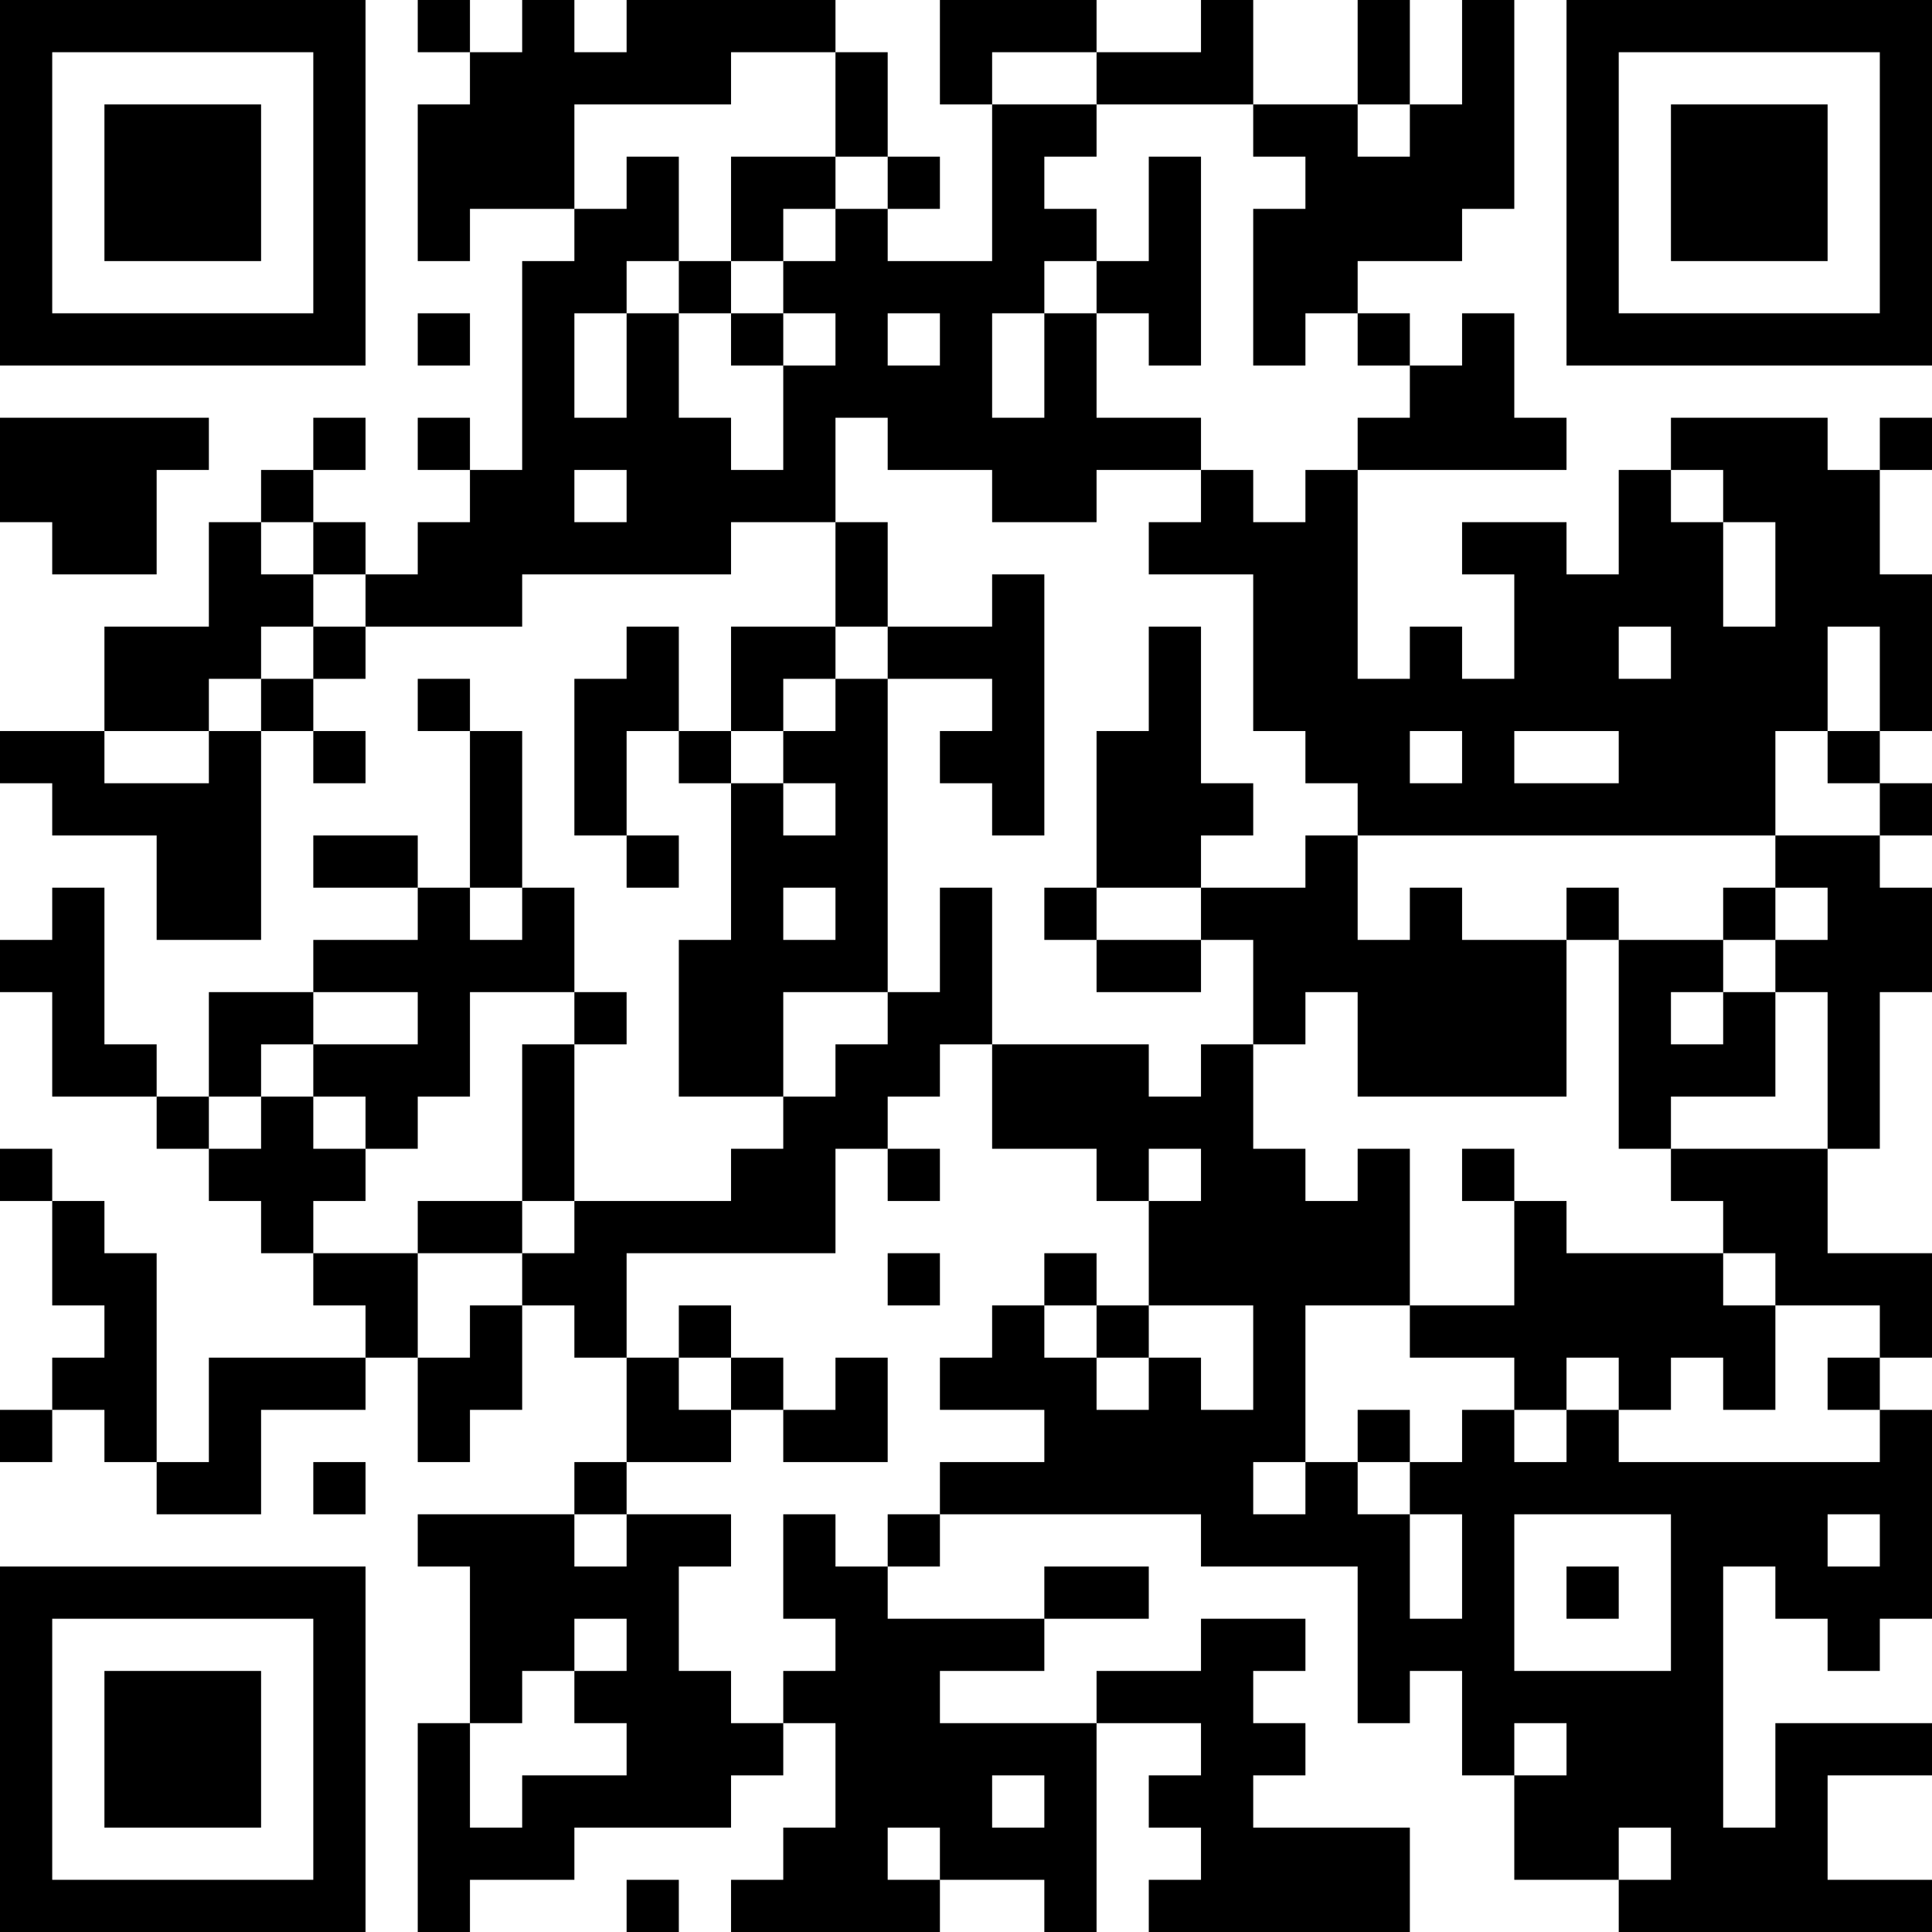 <?xml version="1.0" encoding="UTF-8"?>
<svg xmlns="http://www.w3.org/2000/svg" version="1.1" width="400" height="400" viewBox="0 0 400 400"><rect x="0" y="0" width="400" height="400" fill="#ffffff"/><g transform="scale(10.811)"><g transform="translate(0,0)"><path fill-rule="evenodd" d="M8 0L8 1L9 1L9 2L8 2L8 5L9 5L9 4L11 4L11 5L10 5L10 9L9 9L9 8L8 8L8 9L9 9L9 10L8 10L8 11L7 11L7 10L6 10L6 9L7 9L7 8L6 8L6 9L5 9L5 10L4 10L4 12L2 12L2 14L0 14L0 15L1 15L1 16L3 16L3 18L5 18L5 14L6 14L6 15L7 15L7 14L6 14L6 13L7 13L7 12L10 12L10 11L14 11L14 10L16 10L16 12L14 12L14 14L13 14L13 12L12 12L12 13L11 13L11 16L12 16L12 17L13 17L13 16L12 16L12 14L13 14L13 15L14 15L14 18L13 18L13 21L15 21L15 22L14 22L14 23L11 23L11 20L12 20L12 19L11 19L11 17L10 17L10 14L9 14L9 13L8 13L8 14L9 14L9 17L8 17L8 16L6 16L6 17L8 17L8 18L6 18L6 19L4 19L4 21L3 21L3 20L2 20L2 17L1 17L1 18L0 18L0 19L1 19L1 21L3 21L3 22L4 22L4 23L5 23L5 24L6 24L6 25L7 25L7 26L4 26L4 28L3 28L3 24L2 24L2 23L1 23L1 22L0 22L0 23L1 23L1 25L2 25L2 26L1 26L1 27L0 27L0 28L1 28L1 27L2 27L2 28L3 28L3 29L5 29L5 27L7 27L7 26L8 26L8 28L9 28L9 27L10 27L10 25L11 25L11 26L12 26L12 28L11 28L11 29L8 29L8 30L9 30L9 33L8 33L8 37L9 37L9 36L11 36L11 35L14 35L14 34L15 34L15 33L16 33L16 35L15 35L15 36L14 36L14 37L18 37L18 36L20 36L20 37L21 37L21 33L23 33L23 34L22 34L22 35L23 35L23 36L22 36L22 37L27 37L27 35L24 35L24 34L25 34L25 33L24 33L24 32L25 32L25 31L23 31L23 32L21 32L21 33L18 33L18 32L20 32L20 31L22 31L22 30L20 30L20 31L17 31L17 30L18 30L18 29L23 29L23 30L26 30L26 33L27 33L27 32L28 32L28 34L29 34L29 36L31 36L31 37L37 37L37 36L35 36L35 34L37 34L37 33L34 33L34 35L33 35L33 30L34 30L34 31L35 31L35 32L36 32L36 31L37 31L37 27L36 27L36 26L37 26L37 24L35 24L35 22L36 22L36 19L37 19L37 17L36 17L36 16L37 16L37 15L36 15L36 14L37 14L37 11L36 11L36 9L37 9L37 8L36 8L36 9L35 9L35 8L32 8L32 9L31 9L31 11L30 11L30 10L28 10L28 11L29 11L29 13L28 13L28 12L27 12L27 13L26 13L26 9L30 9L30 8L29 8L29 6L28 6L28 7L27 7L27 6L26 6L26 5L28 5L28 4L29 4L29 0L28 0L28 2L27 2L27 0L26 0L26 2L24 2L24 0L23 0L23 1L21 1L21 0L18 0L18 2L19 2L19 5L17 5L17 4L18 4L18 3L17 3L17 1L16 1L16 0L12 0L12 1L11 1L11 0L10 0L10 1L9 1L9 0ZM14 1L14 2L11 2L11 4L12 4L12 3L13 3L13 5L12 5L12 6L11 6L11 8L12 8L12 6L13 6L13 8L14 8L14 9L15 9L15 7L16 7L16 6L15 6L15 5L16 5L16 4L17 4L17 3L16 3L16 1ZM19 1L19 2L21 2L21 3L20 3L20 4L21 4L21 5L20 5L20 6L19 6L19 8L20 8L20 6L21 6L21 8L23 8L23 9L21 9L21 10L19 10L19 9L17 9L17 8L16 8L16 10L17 10L17 12L16 12L16 13L15 13L15 14L14 14L14 15L15 15L15 16L16 16L16 15L15 15L15 14L16 14L16 13L17 13L17 19L15 19L15 21L16 21L16 20L17 20L17 19L18 19L18 17L19 17L19 20L18 20L18 21L17 21L17 22L16 22L16 24L12 24L12 26L13 26L13 27L14 27L14 28L12 28L12 29L11 29L11 30L12 30L12 29L14 29L14 30L13 30L13 32L14 32L14 33L15 33L15 32L16 32L16 31L15 31L15 29L16 29L16 30L17 30L17 29L18 29L18 28L20 28L20 27L18 27L18 26L19 26L19 25L20 25L20 26L21 26L21 27L22 27L22 26L23 26L23 27L24 27L24 25L22 25L22 23L23 23L23 22L22 22L22 23L21 23L21 22L19 22L19 20L22 20L22 21L23 21L23 20L24 20L24 22L25 22L25 23L26 23L26 22L27 22L27 25L25 25L25 28L24 28L24 29L25 29L25 28L26 28L26 29L27 29L27 31L28 31L28 29L27 29L27 28L28 28L28 27L29 27L29 28L30 28L30 27L31 27L31 28L36 28L36 27L35 27L35 26L36 26L36 25L34 25L34 24L33 24L33 23L32 23L32 22L35 22L35 19L34 19L34 18L35 18L35 17L34 17L34 16L36 16L36 15L35 15L35 14L36 14L36 12L35 12L35 14L34 14L34 16L26 16L26 15L25 15L25 14L24 14L24 11L22 11L22 10L23 10L23 9L24 9L24 10L25 10L25 9L26 9L26 8L27 8L27 7L26 7L26 6L25 6L25 7L24 7L24 4L25 4L25 3L24 3L24 2L21 2L21 1ZM26 2L26 3L27 3L27 2ZM14 3L14 5L13 5L13 6L14 6L14 7L15 7L15 6L14 6L14 5L15 5L15 4L16 4L16 3ZM22 3L22 5L21 5L21 6L22 6L22 7L23 7L23 3ZM8 6L8 7L9 7L9 6ZM17 6L17 7L18 7L18 6ZM0 8L0 10L1 10L1 11L3 11L3 9L4 9L4 8ZM11 9L11 10L12 10L12 9ZM32 9L32 10L33 10L33 12L34 12L34 10L33 10L33 9ZM5 10L5 11L6 11L6 12L5 12L5 13L4 13L4 14L2 14L2 15L4 15L4 14L5 14L5 13L6 13L6 12L7 12L7 11L6 11L6 10ZM19 11L19 12L17 12L17 13L19 13L19 14L18 14L18 15L19 15L19 16L20 16L20 11ZM22 12L22 14L21 14L21 17L20 17L20 18L21 18L21 19L23 19L23 18L24 18L24 20L25 20L25 19L26 19L26 21L30 21L30 18L31 18L31 22L32 22L32 21L34 21L34 19L33 19L33 18L34 18L34 17L33 17L33 18L31 18L31 17L30 17L30 18L28 18L28 17L27 17L27 18L26 18L26 16L25 16L25 17L23 17L23 16L24 16L24 15L23 15L23 12ZM31 12L31 13L32 13L32 12ZM27 14L27 15L28 15L28 14ZM29 14L29 15L31 15L31 14ZM9 17L9 18L10 18L10 17ZM15 17L15 18L16 18L16 17ZM21 17L21 18L23 18L23 17ZM6 19L6 20L5 20L5 21L4 21L4 22L5 22L5 21L6 21L6 22L7 22L7 23L6 23L6 24L8 24L8 26L9 26L9 25L10 25L10 24L11 24L11 23L10 23L10 20L11 20L11 19L9 19L9 21L8 21L8 22L7 22L7 21L6 21L6 20L8 20L8 19ZM32 19L32 20L33 20L33 19ZM17 22L17 23L18 23L18 22ZM28 22L28 23L29 23L29 25L27 25L27 26L29 26L29 27L30 27L30 26L31 26L31 27L32 27L32 26L33 26L33 27L34 27L34 25L33 25L33 24L30 24L30 23L29 23L29 22ZM8 23L8 24L10 24L10 23ZM17 24L17 25L18 25L18 24ZM20 24L20 25L21 25L21 26L22 26L22 25L21 25L21 24ZM13 25L13 26L14 26L14 27L15 27L15 28L17 28L17 26L16 26L16 27L15 27L15 26L14 26L14 25ZM26 27L26 28L27 28L27 27ZM6 28L6 29L7 29L7 28ZM29 29L29 32L32 32L32 29ZM35 29L35 30L36 30L36 29ZM30 30L30 31L31 31L31 30ZM11 31L11 32L10 32L10 33L9 33L9 35L10 35L10 34L12 34L12 33L11 33L11 32L12 32L12 31ZM29 33L29 34L30 34L30 33ZM19 34L19 35L20 35L20 34ZM17 35L17 36L18 36L18 35ZM31 35L31 36L32 36L32 35ZM12 36L12 37L13 37L13 36ZM0 0L0 7L7 7L7 0ZM1 1L1 6L6 6L6 1ZM2 2L2 5L5 5L5 2ZM30 0L30 7L37 7L37 0ZM31 1L31 6L36 6L36 1ZM32 2L32 5L35 5L35 2ZM0 30L0 37L7 37L7 30ZM1 31L1 36L6 36L6 31ZM2 32L2 35L5 35L5 32Z" fill="#000000"/></g></g></svg>
